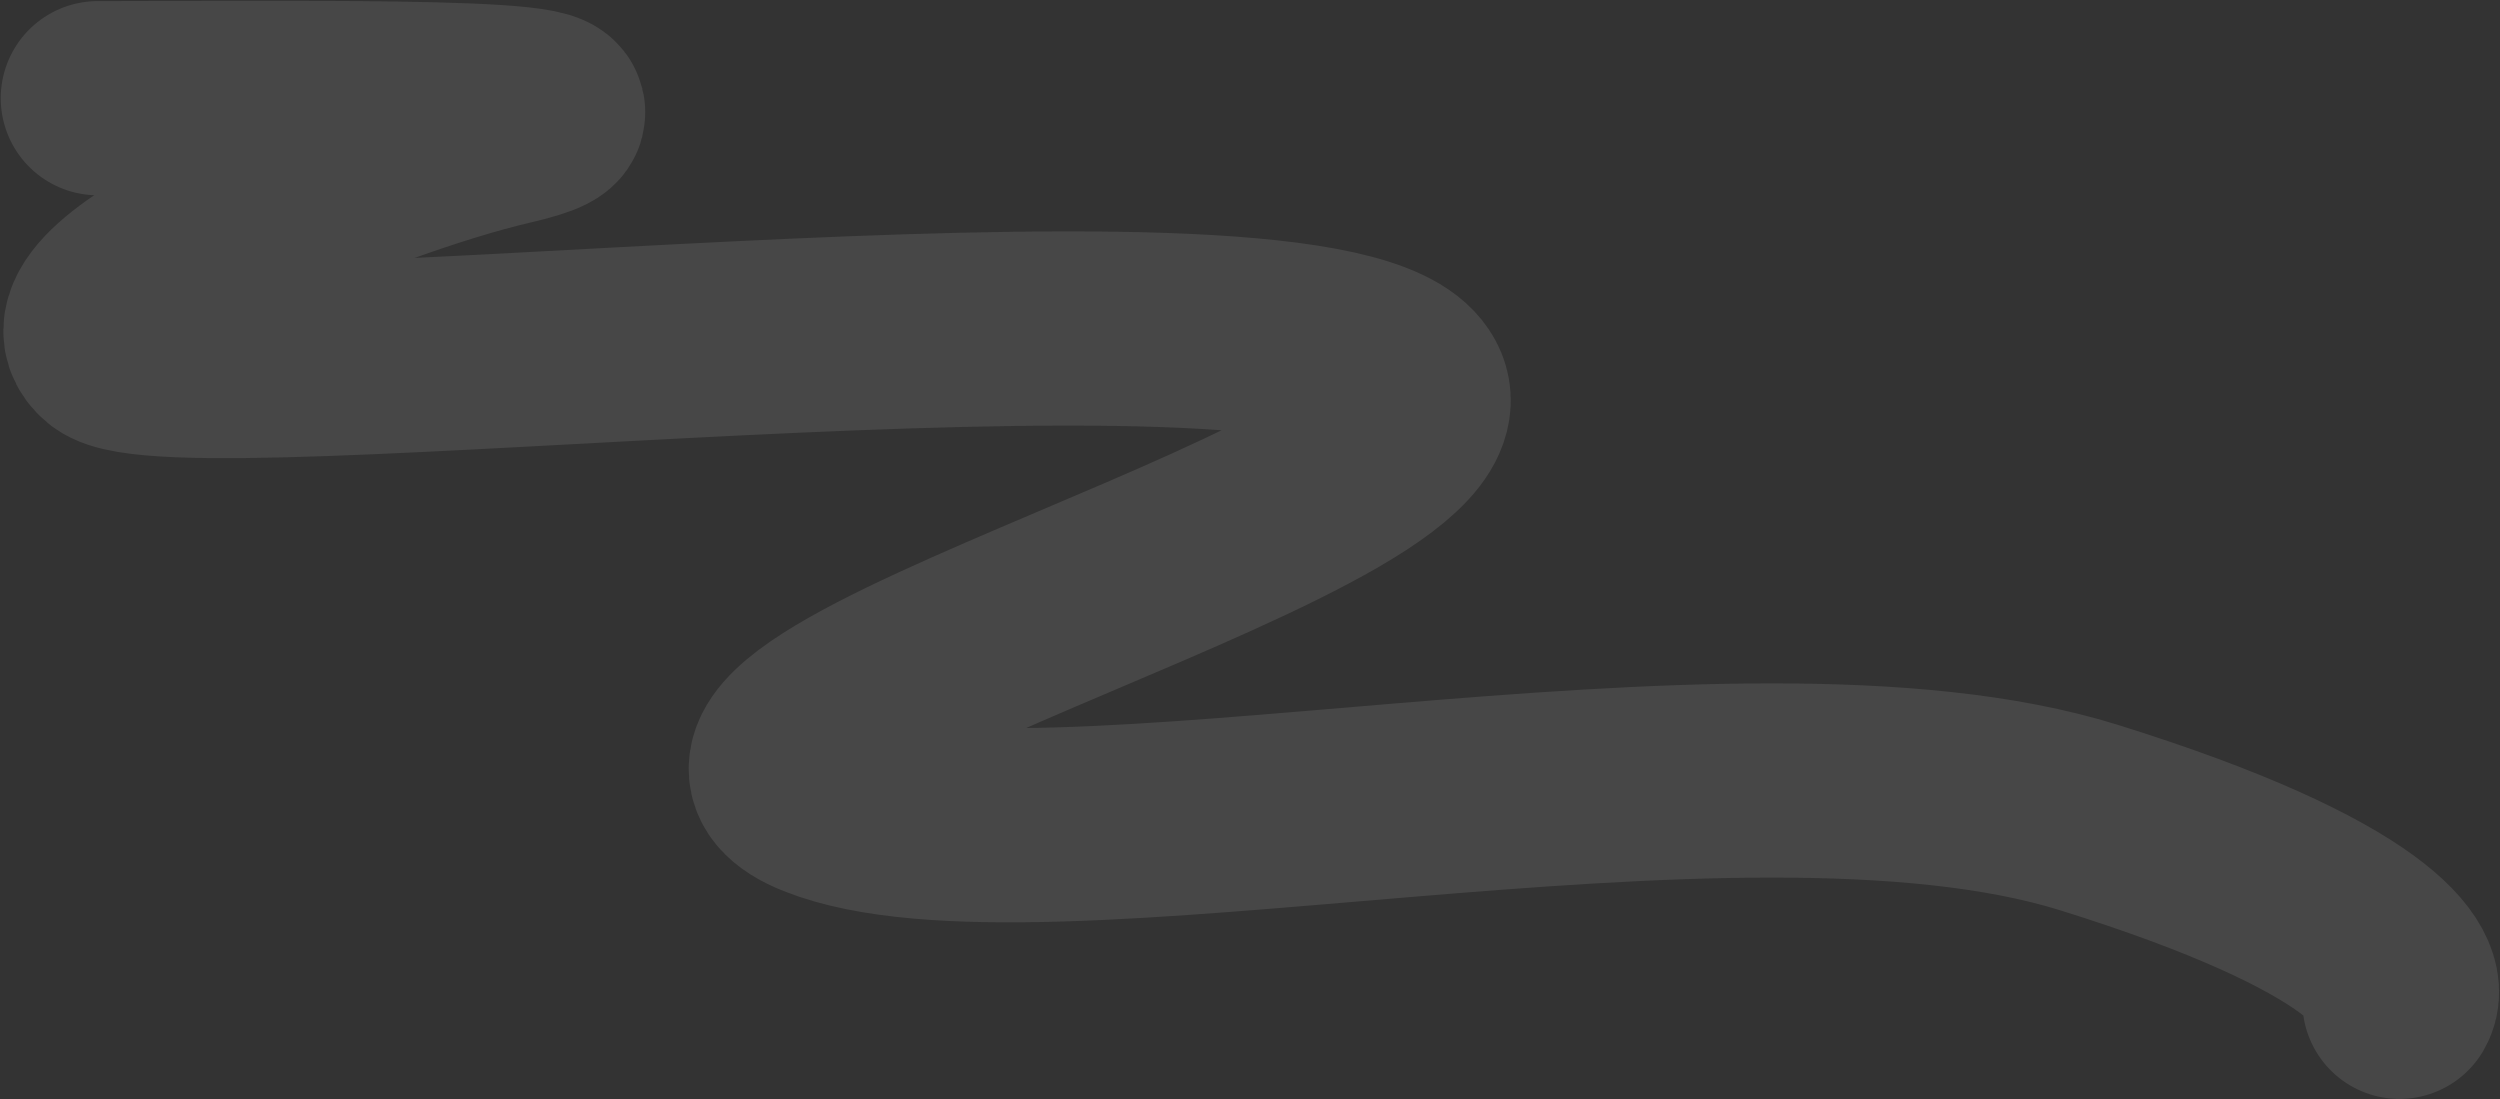<?xml version="1.0" encoding="UTF-8"?> <svg xmlns="http://www.w3.org/2000/svg" width="1931" height="849" viewBox="0 0 1931 849" fill="none"><rect x="0" y="0" width="1931" height="849" fill="#333333" stroke="none"/><path d="M75.573 75.847C302.454 75.342 502.749 73.291 391.977 99.017C281.206 124.743 32.79 226.281 84.605 268.876C136.42 311.47 995.793 198.42 1084.23 291.929C1172.66 385.438 464.719 551.538 632.899 618.525C801.079 685.511 1339.62 546.109 1613.4 631.445C1832.42 699.714 1864.63 754.793 1853.35 773.798" stroke="white" stroke-opacity="0.1" stroke-width="150" stroke-linecap="round"></path></svg> 
